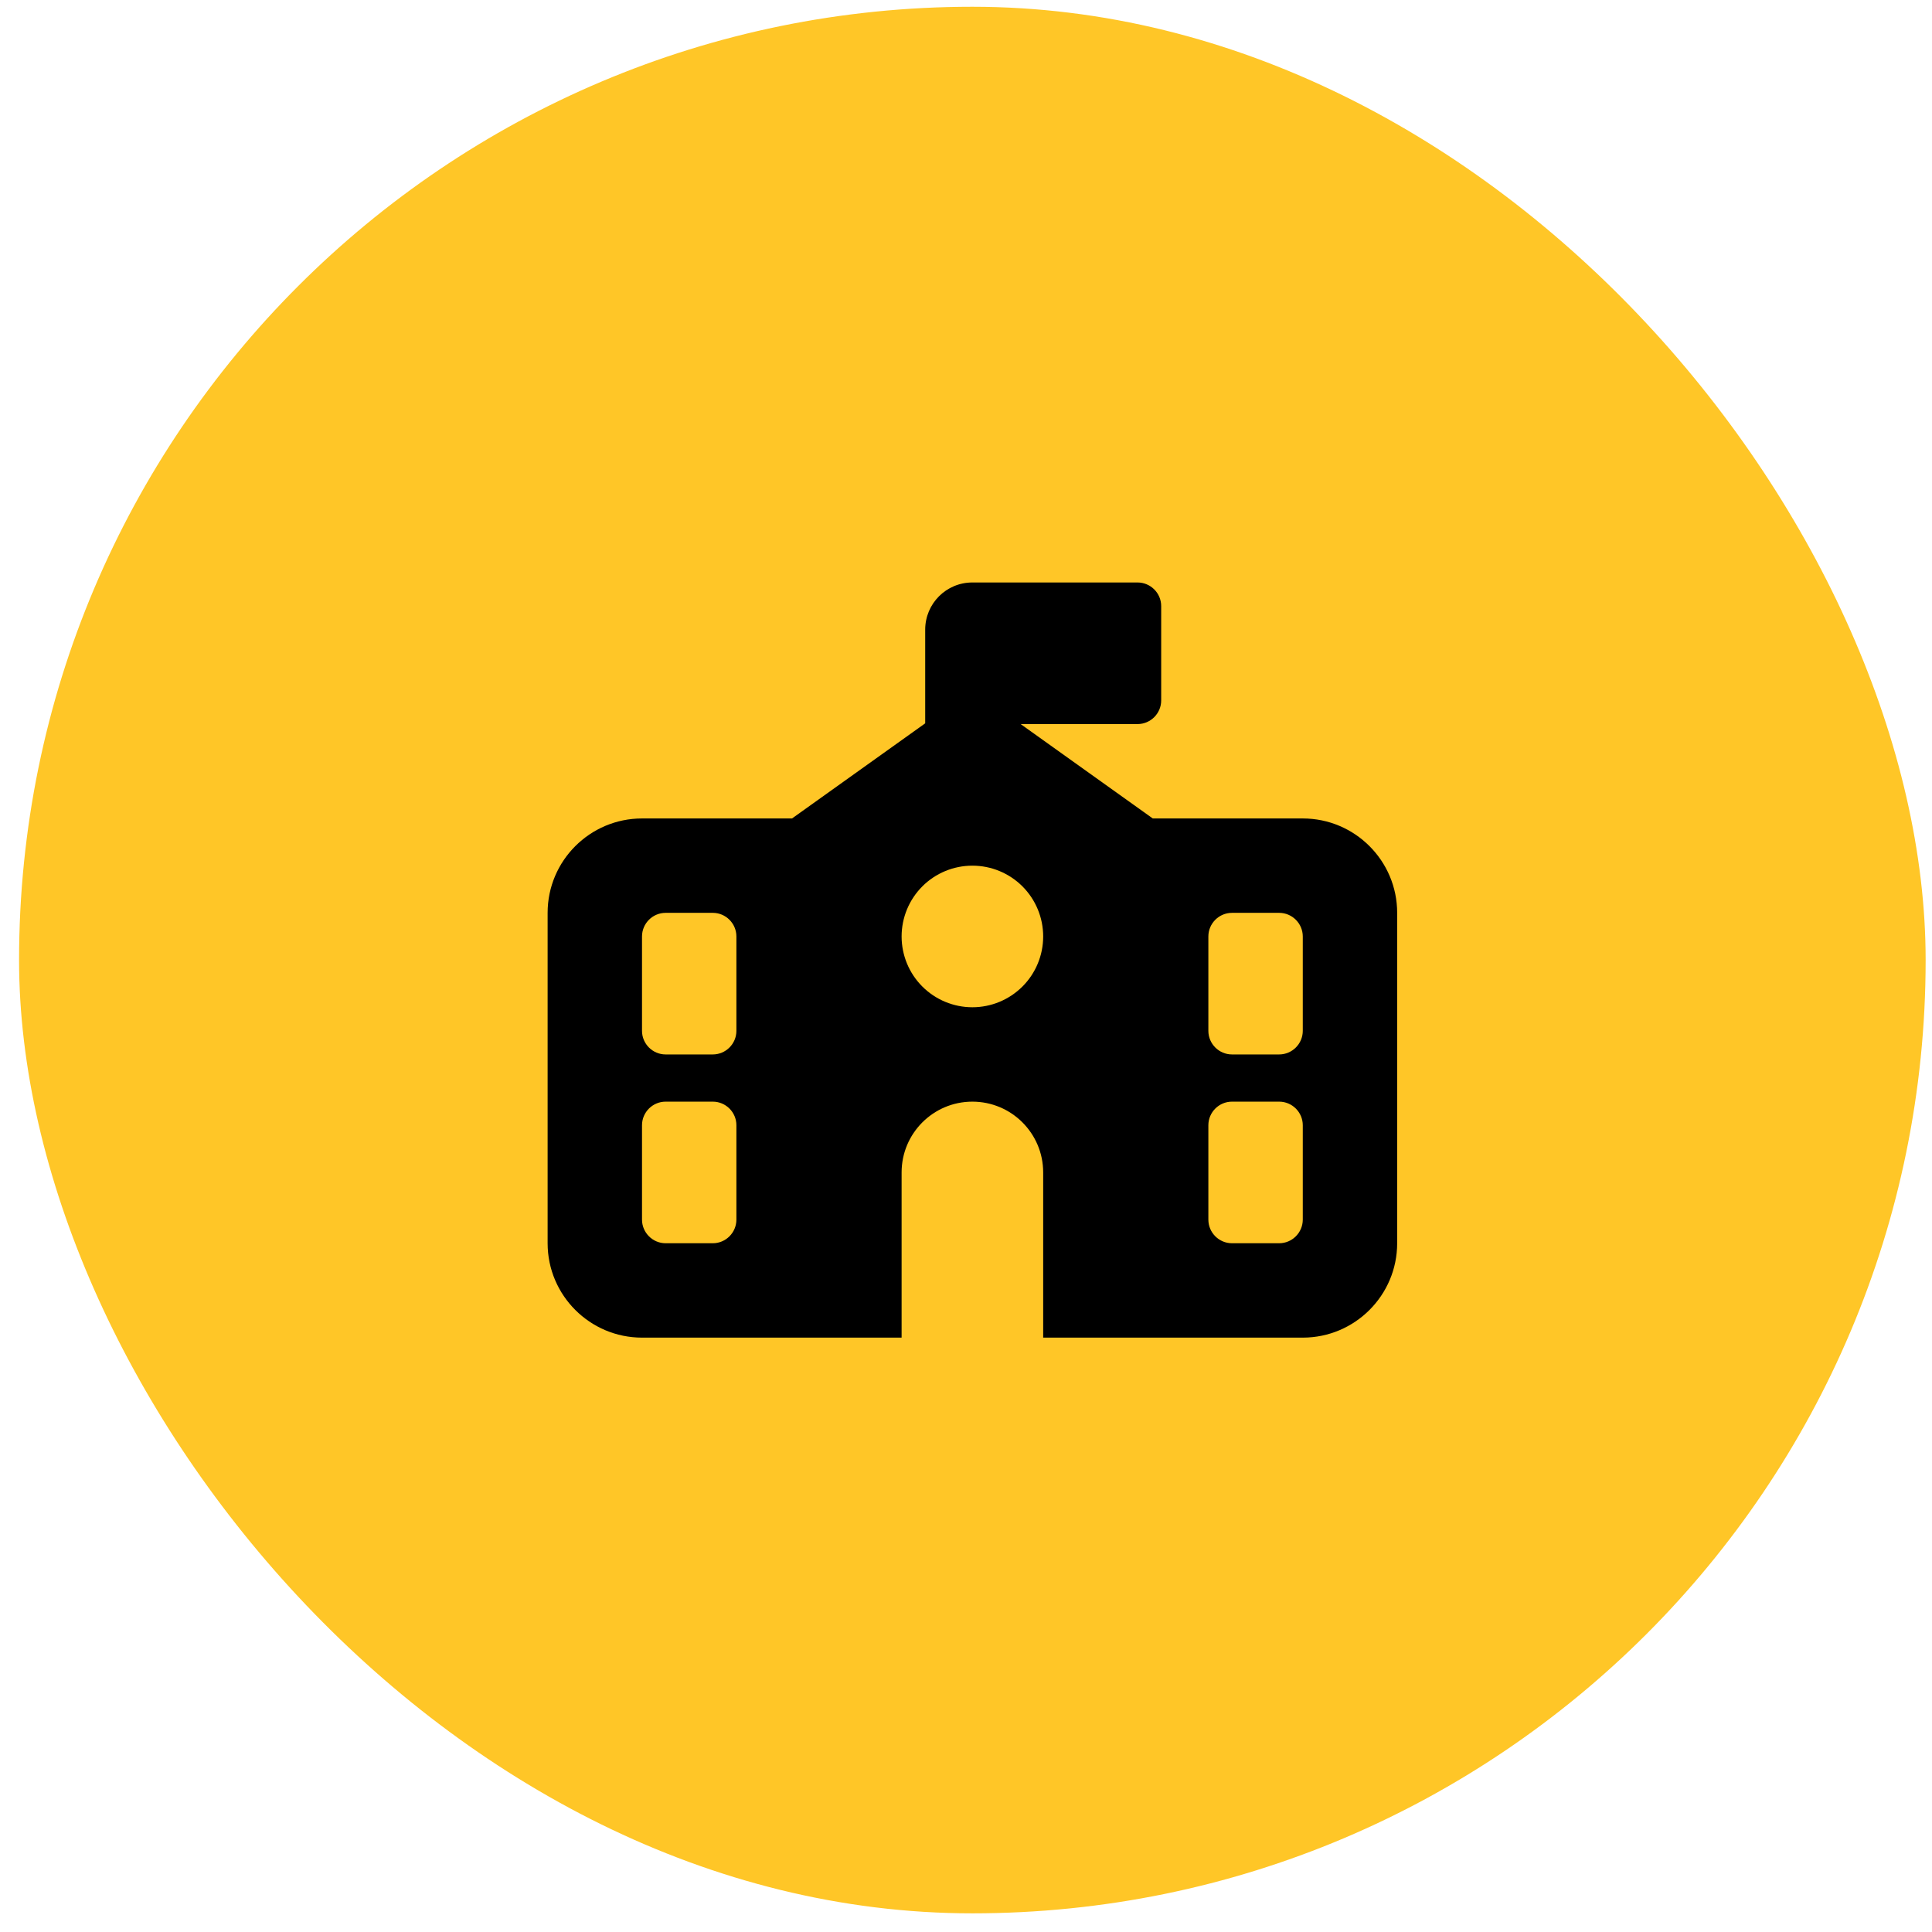 <?xml version="1.0" encoding="UTF-8"?> <svg xmlns="http://www.w3.org/2000/svg" width="76" height="76" viewBox="0 0 76 76" fill="none"><rect x="0.75" y="0.266" width="75" height="75" rx="37.5" fill="#FFC627"></rect><g clip-path="url(#clip0_440_6138)"><path d="M38.251 22.913H44.749C45.26 22.913 45.678 23.331 45.678 23.841V27.555C45.678 28.065 45.26 28.483 44.749 28.483H40.149L45.347 32.196H51.248C53.296 32.196 54.961 33.861 54.961 35.909V48.906C54.961 50.954 53.296 52.619 51.248 52.619H41.036V46.121C41.036 44.583 39.789 43.336 38.251 43.336C36.714 43.336 35.467 44.583 35.467 46.121V52.619H25.255C23.207 52.619 21.542 50.954 21.542 48.906V35.909C21.542 33.861 23.207 32.196 25.255 32.196H31.156L36.395 28.454V24.77C36.395 23.743 37.224 22.913 38.251 22.913ZM41.036 36.838C41.036 36.099 40.743 35.391 40.221 34.868C39.698 34.346 38.99 34.053 38.251 34.053C37.513 34.053 36.804 34.346 36.282 34.868C35.76 35.391 35.467 36.099 35.467 36.838C35.467 37.576 35.76 38.285 36.282 38.807C36.804 39.329 37.513 39.623 38.251 39.623C38.99 39.623 39.698 39.329 40.221 38.807C40.743 38.285 41.036 37.576 41.036 36.838ZM26.183 35.909C25.673 35.909 25.255 36.327 25.255 36.838V40.551C25.255 41.061 25.673 41.479 26.183 41.479H28.04C28.551 41.479 28.968 41.061 28.968 40.551V36.838C28.968 36.327 28.551 35.909 28.04 35.909H26.183ZM47.534 36.838V40.551C47.534 41.061 47.952 41.479 48.463 41.479H50.319C50.83 41.479 51.248 41.061 51.248 40.551V36.838C51.248 36.327 50.83 35.909 50.319 35.909H48.463C47.952 35.909 47.534 36.327 47.534 36.838ZM26.183 43.336C25.673 43.336 25.255 43.753 25.255 44.264V47.977C25.255 48.488 25.673 48.906 26.183 48.906H28.04C28.551 48.906 28.968 48.488 28.968 47.977V44.264C28.968 43.753 28.551 43.336 28.04 43.336H26.183ZM48.463 43.336C47.952 43.336 47.534 43.753 47.534 44.264V47.977C47.534 48.488 47.952 48.906 48.463 48.906H50.319C50.83 48.906 51.248 48.488 51.248 47.977V44.264C51.248 43.753 50.83 43.336 50.319 43.336H48.463Z" fill="black"></path></g><defs><clipPath id="clip0_440_6138"><rect width="33.419" height="29.706" fill="white" transform="translate(21.541 22.913)"></rect></clipPath></defs></svg> 